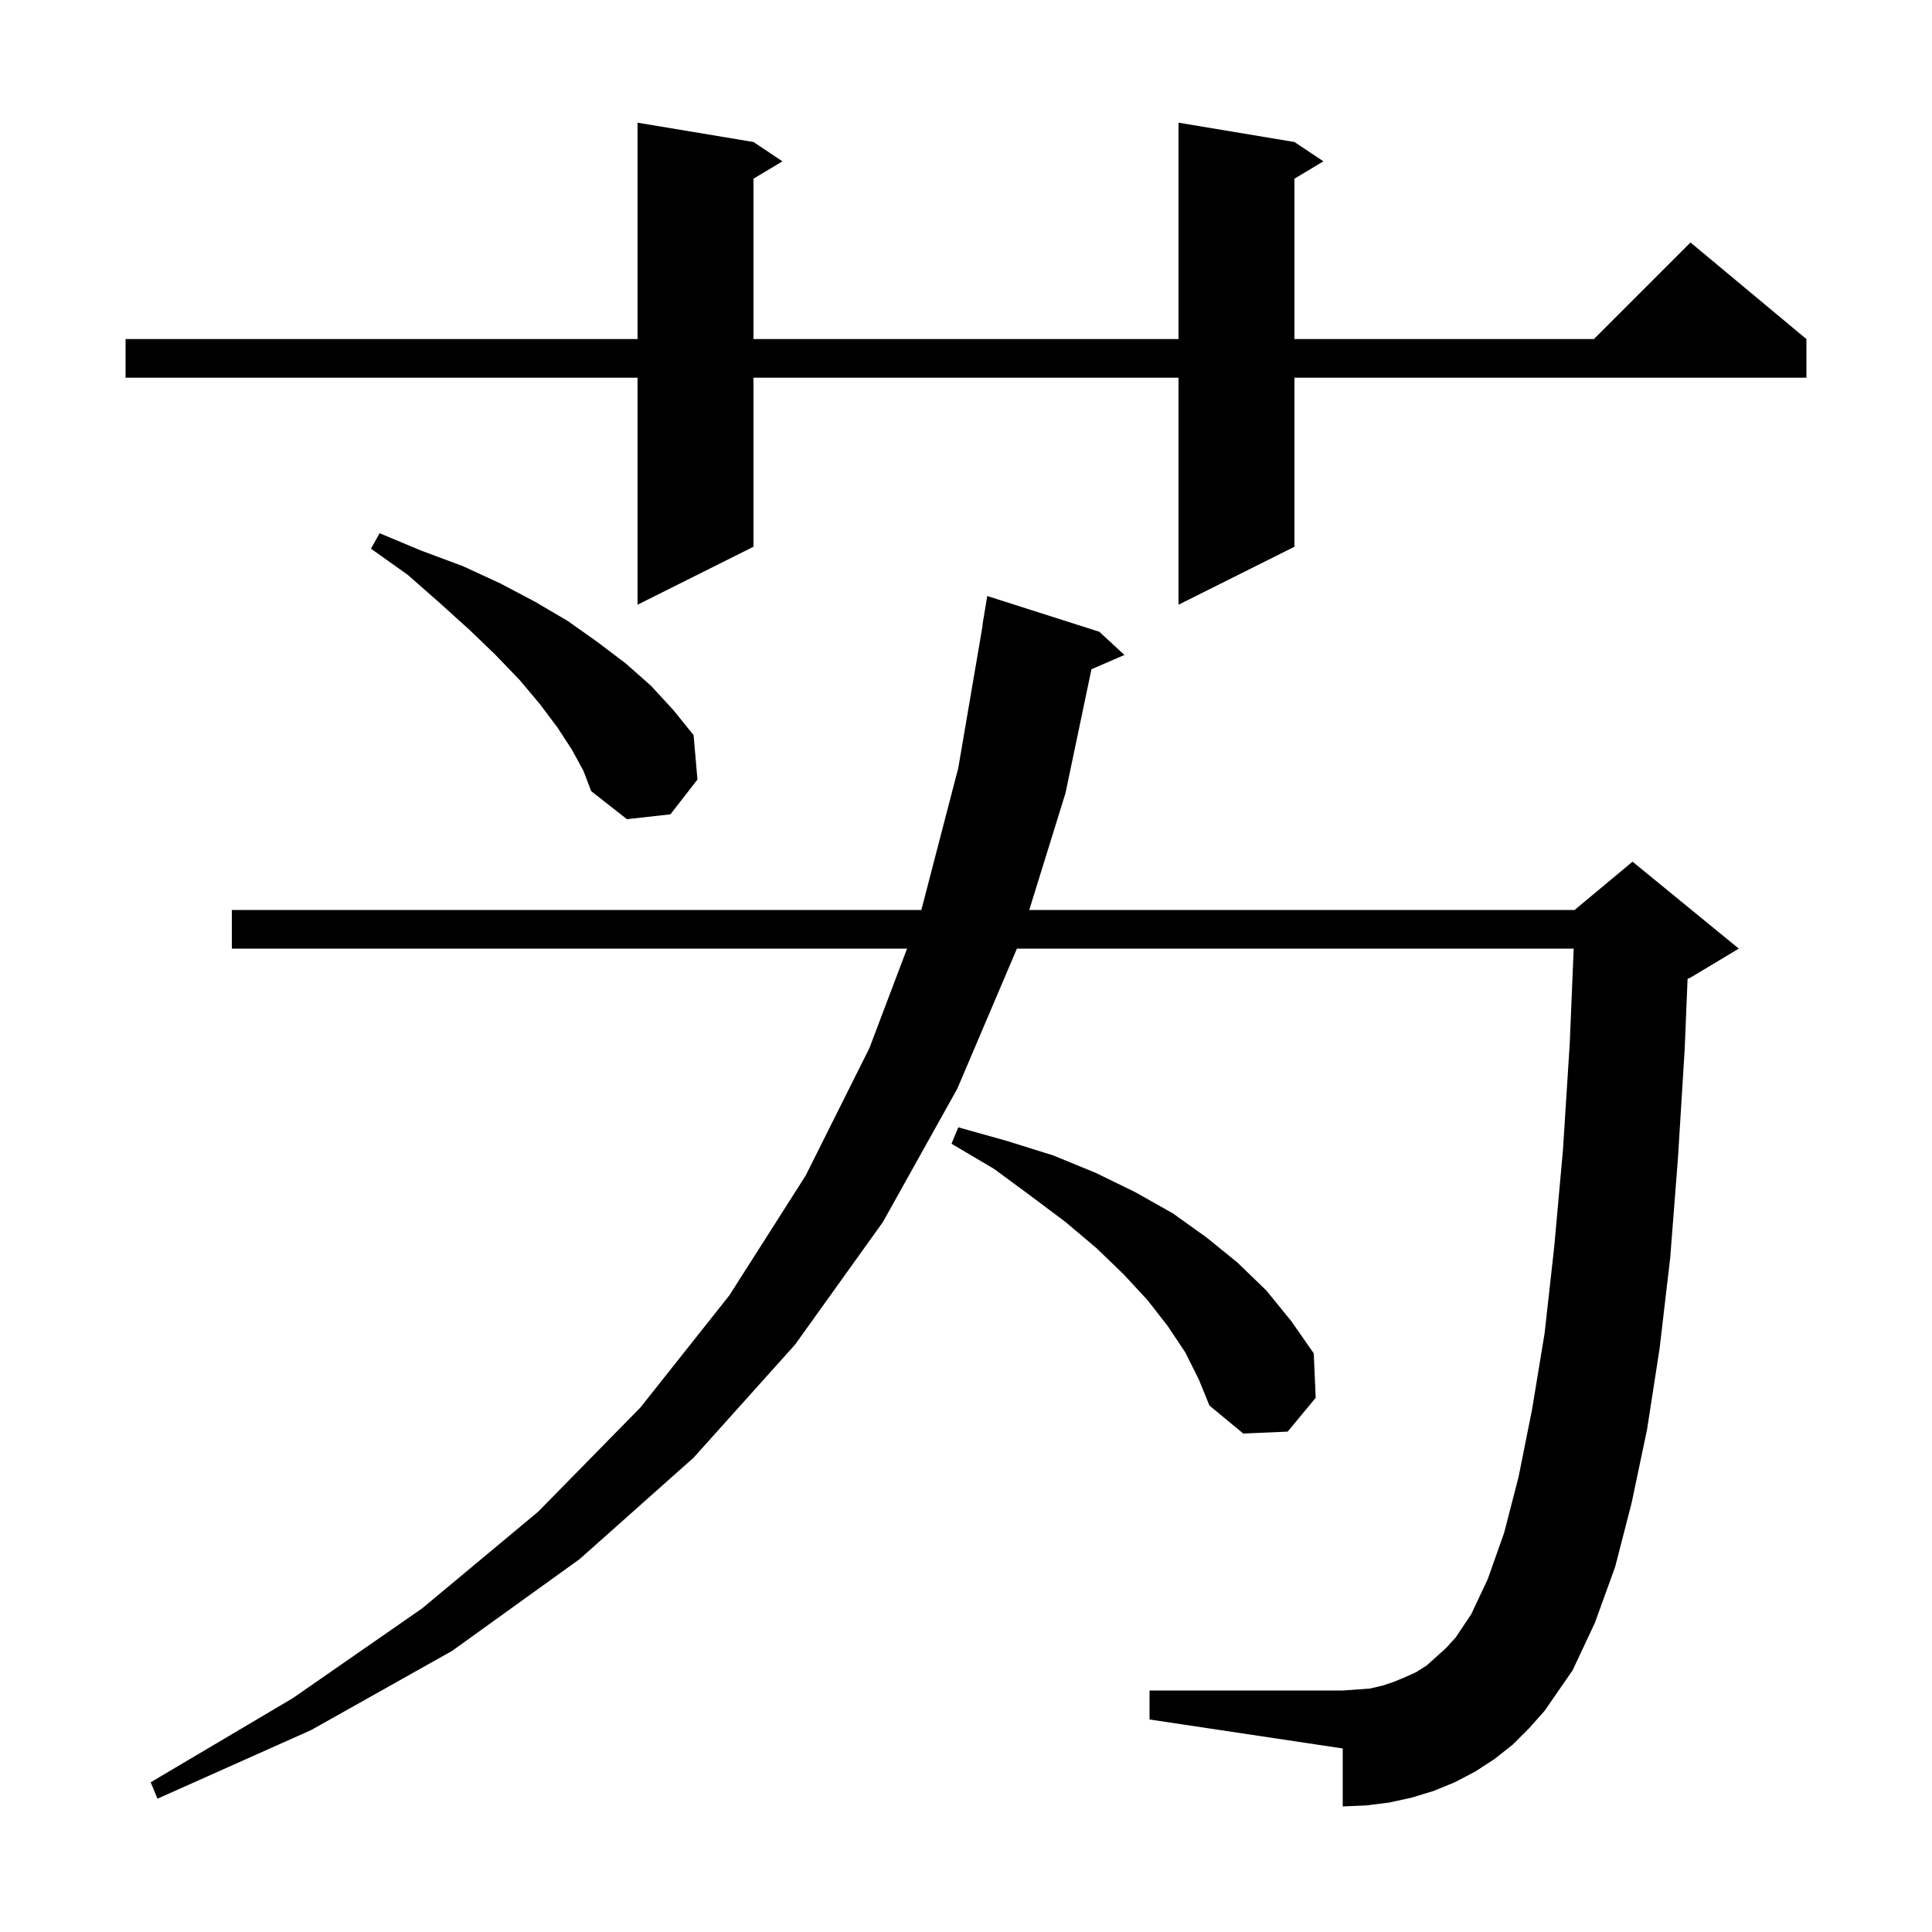 <svg xmlns="http://www.w3.org/2000/svg" xmlns:xlink="http://www.w3.org/1999/xlink" version="1.1" baseProfile="full" viewBox="0 0 200 200" width="200" height="200"><g fill="currentColor"><path d="M 156.6 180.6 L 154.7 182.1 L 152.7 183.4 L 150.6 184.5 L 148.4 185.4 L 146.1 186.1 L 143.8 186.6 L 141.4 186.9 L 139.0 187.0 L 139.0 181.0 L 119.0 178.0 L 119.0 175.0 L 139.0 175.0 L 141.8 174.8 L 143.1 174.5 L 144.3 174.1 L 145.5 173.6 L 146.6 173.1 L 147.7 172.4 L 149.7 170.6 L 150.7 169.5 L 152.3 167.1 L 154.0 163.5 L 155.7 158.7 L 157.2 152.9 L 158.6 145.9 L 159.9 138.0 L 160.9 129.0 L 161.8 119.0 L 162.5 108.0 L 162.908 98.2 L 105.272 98.2 L 99.1 112.7 L 91.4 126.5 L 82.3 139.2 L 71.8 150.9 L 60.0 161.4 L 46.8 170.9 L 32.2 179.1 L 16.3 186.2 L 15.6 184.5 L 30.3 175.8 L 43.7 166.5 L 55.7 156.5 L 66.3 145.7 L 75.5 134.1 L 83.4 121.7 L 90.0 108.5 L 93.899 98.2 L 24.0 98.2 L 24.0 94.2 L 95.378 94.2 L 99.2 79.5 L 101.729 64.702 L 101.7 64.7 L 102.2 61.7 L 113.8 65.4 L 116.4 67.8 L 112.987 69.281 L 110.3 82.1 L 106.547 94.2 L 163.0 94.2 L 169.0 89.2 L 180.0 98.2 L 175.0 101.2 L 174.698 101.326 L 174.4 108.6 L 173.7 119.9 L 172.9 130.2 L 171.8 139.6 L 170.5 148.0 L 168.9 155.6 L 167.2 162.2 L 165.1 168.0 L 162.8 172.9 L 159.9 177.1 L 158.3 178.9 Z M 122.7 140.0 L 120.9 137.3 L 118.8 134.6 L 116.3 131.9 L 113.5 129.2 L 110.3 126.5 L 106.7 123.8 L 102.9 121.0 L 98.5 118.4 L 99.2 116.7 L 104.2 118.1 L 109.0 119.6 L 113.4 121.4 L 117.5 123.4 L 121.4 125.6 L 124.9 128.1 L 128.1 130.7 L 131.1 133.6 L 133.7 136.8 L 136.0 140.1 L 136.2 144.7 L 133.3 148.2 L 128.7 148.4 L 125.2 145.5 L 124.1 142.8 Z M 59.2 77.6 L 57.7 75.3 L 55.9 72.9 L 53.8 70.4 L 51.3 67.8 L 48.6 65.2 L 45.5 62.4 L 42.2 59.5 L 38.4 56.8 L 39.3 55.2 L 43.6 57.0 L 47.9 58.6 L 51.8 60.4 L 55.4 62.3 L 58.8 64.3 L 61.9 66.5 L 64.8 68.7 L 67.4 71.0 L 69.7 73.5 L 71.8 76.1 L 72.2 80.7 L 69.4 84.3 L 64.9 84.8 L 61.2 81.9 L 60.4 79.8 Z M 134.0 14.7 L 137.0 16.7 L 134.0 18.5 L 134.0 35.1 L 165.0 35.1 L 175.0 25.1 L 187.0 35.1 L 187.0 39.1 L 134.0 39.1 L 134.0 56.6 L 122.0 62.6 L 122.0 39.1 L 78.0 39.1 L 78.0 56.6 L 66.0 62.6 L 66.0 39.1 L 13.0 39.1 L 13.0 35.1 L 66.0 35.1 L 66.0 12.7 L 78.0 14.7 L 81.0 16.7 L 78.0 18.5 L 78.0 35.1 L 122.0 35.1 L 122.0 12.7 Z "/></g></svg>